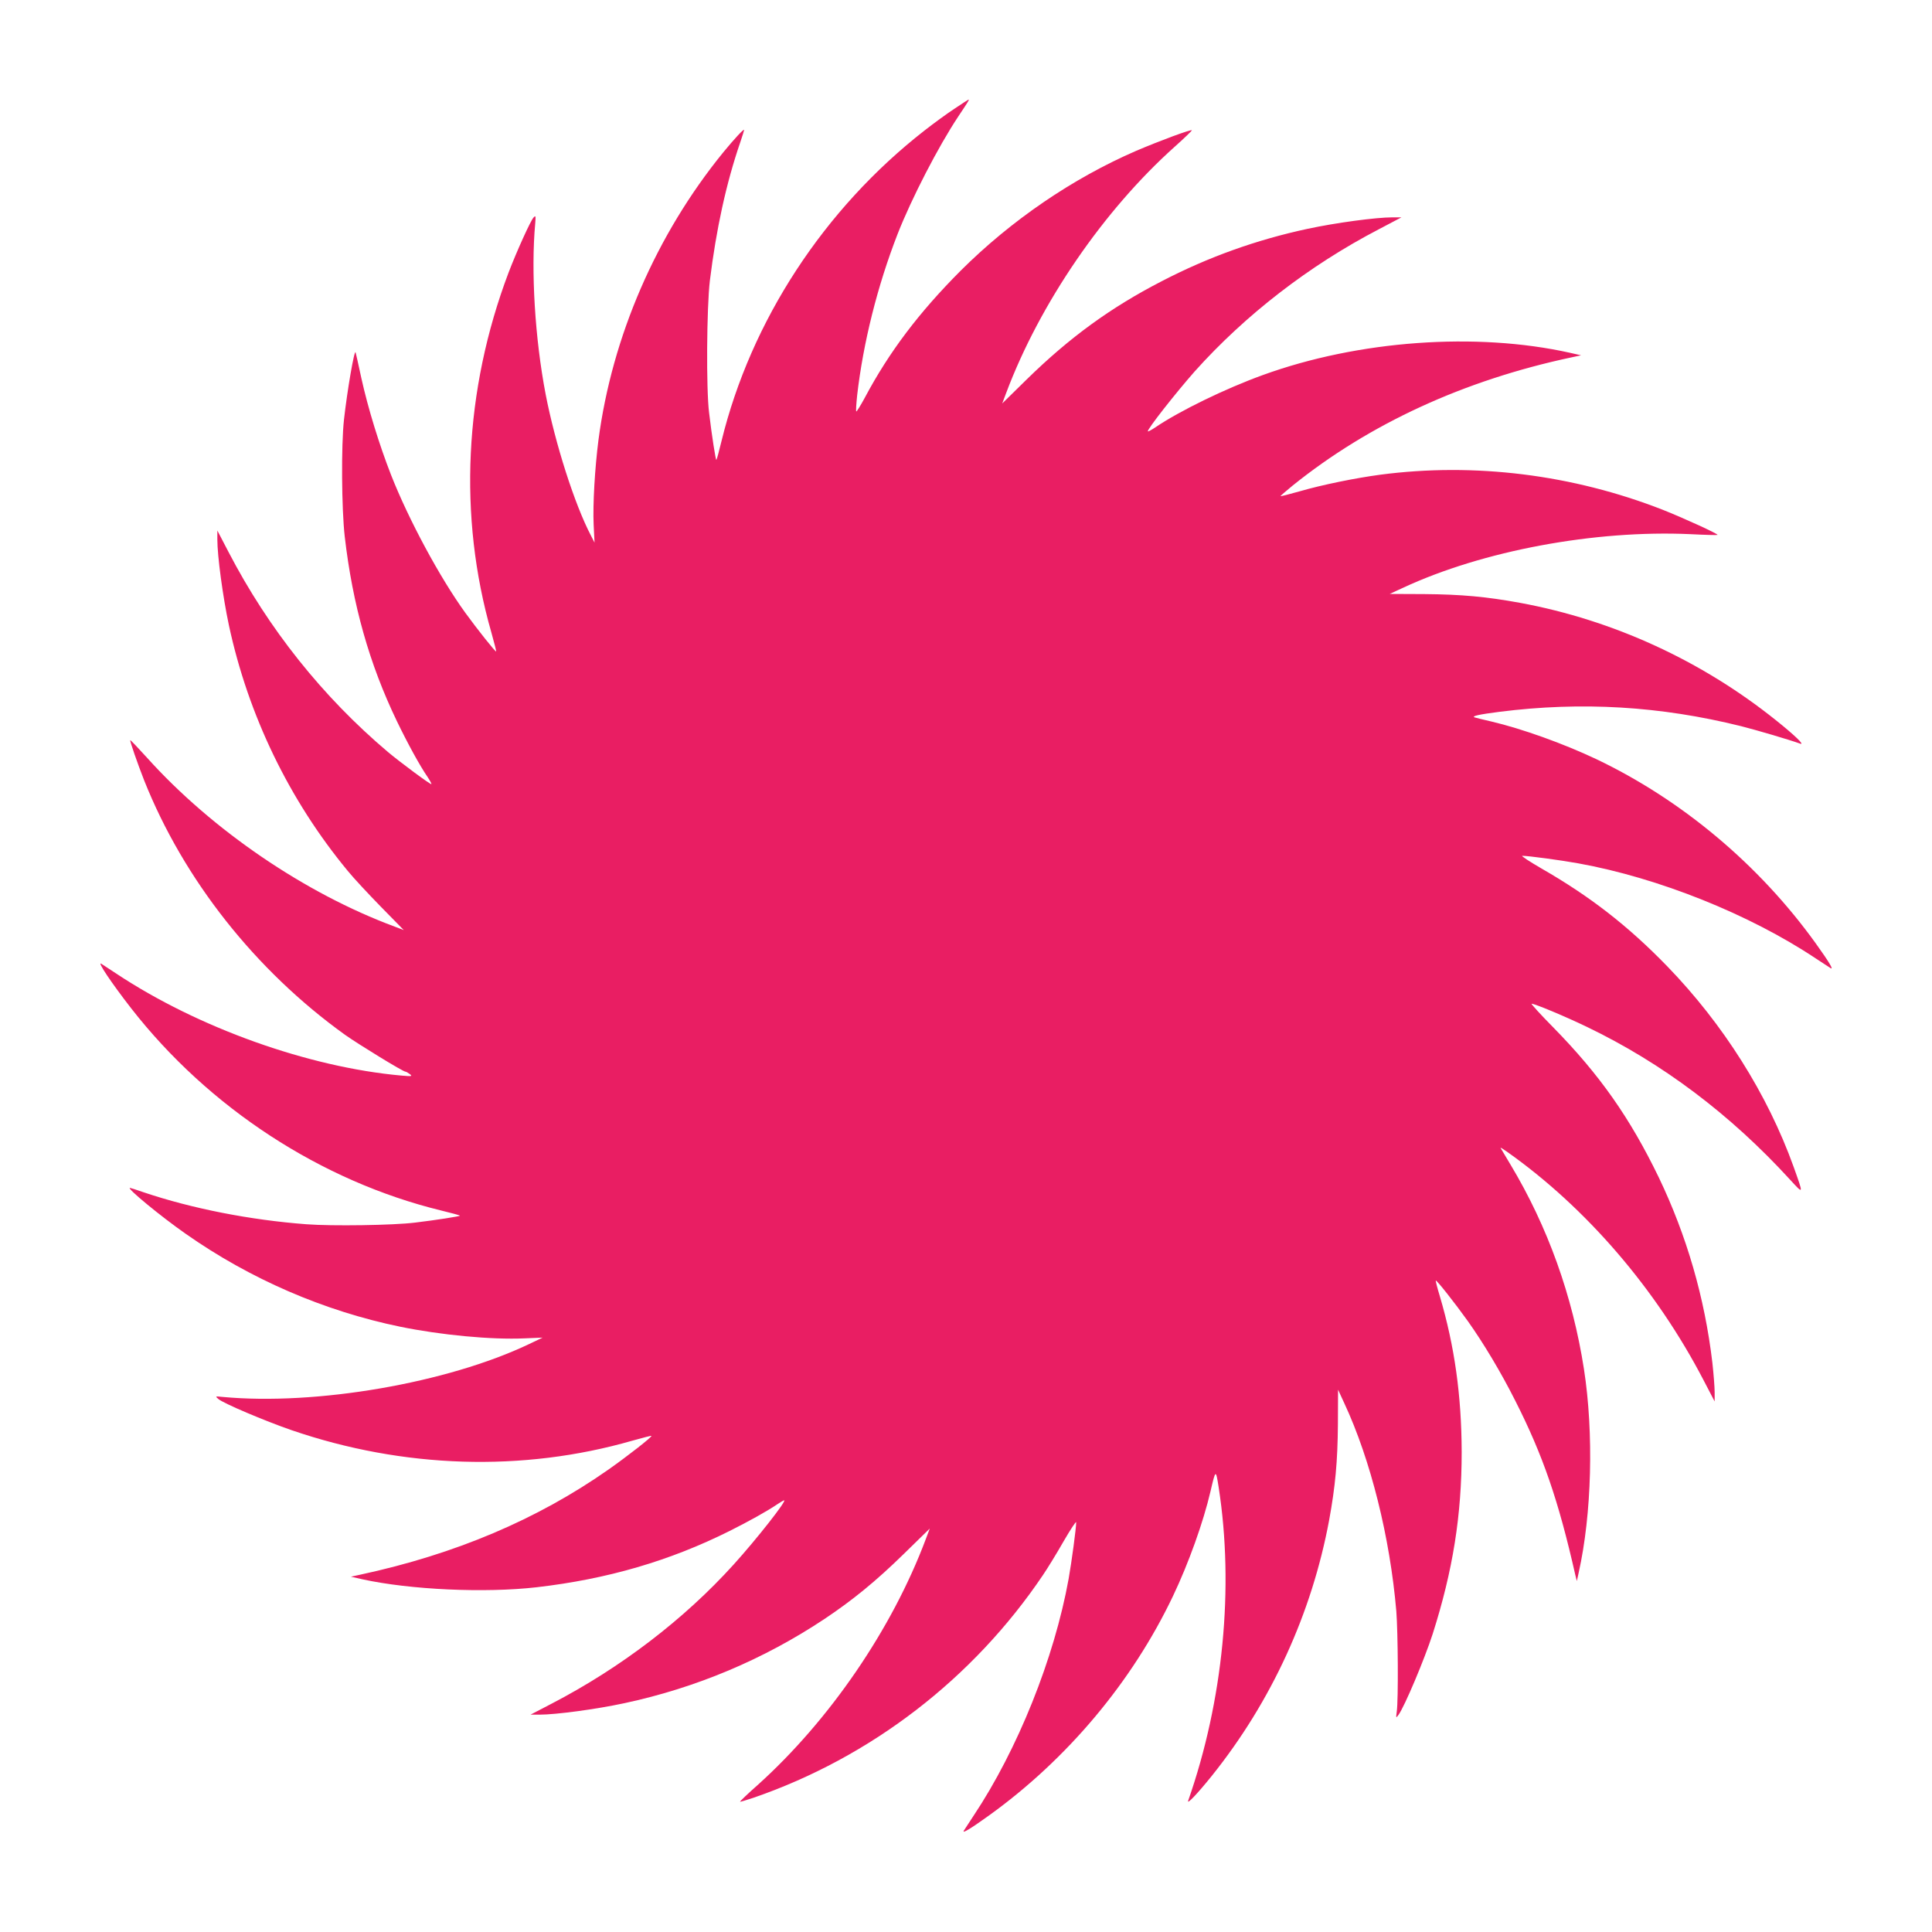 <?xml version="1.0" standalone="no"?>
<!DOCTYPE svg PUBLIC "-//W3C//DTD SVG 20010904//EN"
 "http://www.w3.org/TR/2001/REC-SVG-20010904/DTD/svg10.dtd">
<svg version="1.0" xmlns="http://www.w3.org/2000/svg"
 width="1280pt" height="1280pt" viewBox="0 0 1280 1280"
 preserveAspectRatio="xMidYMid meet">
<g transform="translate(0,1280) scale(0.1,-0.1)"
fill="#e91e63" stroke="none">
<path d="M6324 12080 c-49 -32 -138 -97 -198 -144 -666 -519 -1151 -1261
-1346 -2059 -16 -66 -31 -122 -34 -124 -4 -4 -30 159 -48 312 -20 157 -16 697
5 875 42 341 108 646 202 919 14 41 25 77 25 80 0 11 -66 -60 -138 -148 -444
-545 -737 -1221 -827 -1906 -24 -186 -38 -428 -32 -560 l6 -120 -24 47 c-108
206 -237 610 -300 936 -71 370 -98 818 -69 1132 4 50 3 54 -11 39 -19 -19
-113 -227 -166 -366 -294 -778 -334 -1614 -114 -2382 19 -68 34 -125 32 -127
-4 -5 -125 147 -204 256 -169 233 -376 618 -492 913 -79 202 -153 443 -197
642 -19 88 -36 165 -38 170 -8 25 -56 -256 -77 -445 -19 -170 -16 -592 5 -775
52 -451 163 -844 346 -1224 72 -149 152 -295 203 -369 16 -24 27 -45 25 -47
-5 -5 -207 145 -288 213 -432 365 -792 817 -1056 1325 l-74 142 0 -60 c0 -109
36 -376 76 -565 128 -598 400 -1161 788 -1630 38 -47 138 -154 220 -238 l151
-154 -60 23 c-592 219 -1210 640 -1640 1118 -60 66 -110 119 -112 117 -4 -4
48 -154 92 -266 262 -658 738 -1260 1331 -1686 89 -63 384 -244 400 -244 5 0
18 -8 29 -16 19 -15 14 -16 -55 -10 -616 55 -1349 317 -1890 676 -47 31 -91
60 -99 65 -30 18 68 -128 197 -294 515 -661 1260 -1147 2055 -1341 66 -16 122
-31 124 -34 4 -4 -162 -30 -297 -46 -144 -18 -551 -24 -720 -11 -372 28 -758
104 -1076 211 -48 17 -90 30 -93 30 -25 0 203 -188 369 -304 427 -300 917
-512 1422 -616 269 -55 604 -87 823 -77 l120 5 -90 -43 c-542 -258 -1411 -408
-2030 -350 -50 5 -50 5 -28 -14 34 -29 305 -144 484 -206 740 -254 1531 -279
2258 -70 68 19 125 34 127 32 6 -6 -162 -137 -286 -224 -471 -330 -1013 -560
-1645 -696 l-60 -13 75 -17 c319 -70 814 -92 1155 -53 469 54 883 175 1279
373 124 62 250 132 313 175 23 15 44 28 48 28 20 0 -182 -257 -334 -425 -327
-362 -748 -684 -1204 -921 l-142 -74 60 0 c109 0 376 36 562 76 476 102 922
290 1324 557 189 126 344 253 526 431 l173 169 -26 -69 c-224 -597 -637 -1200
-1113 -1629 -67 -59 -120 -110 -118 -112 2 -1 41 10 88 26 778 268 1456 789
1919 1476 30 44 92 145 137 224 46 79 83 136 83 125 0 -38 -30 -261 -50 -374
-95 -526 -338 -1132 -630 -1570 -31 -47 -60 -91 -64 -98 -14 -23 41 10 165 99
520 374 950 887 1220 1454 104 218 202 492 249 695 34 146 35 147 54 26 103
-663 30 -1413 -202 -2076 -10 -29 62 47 157 165 395 493 662 1076 777 1694 41
224 56 389 58 635 l1 229 41 -89 c175 -375 303 -889 345 -1379 11 -139 14
-587 3 -664 -6 -45 -5 -45 11 -23 40 54 173 370 227 537 134 421 192 786 192
1205 -1 374 -47 702 -145 1033 -17 55 -28 101 -27 103 6 5 127 -149 213 -269
103 -145 219 -338 314 -527 183 -361 286 -660 398 -1155 l10 -40 12 55 c87
387 101 925 35 1350 -75 483 -240 944 -487 1355 -33 55 -62 104 -65 109 -3 6
16 -6 43 -25 525 -371 987 -909 1301 -1512 l74 -142 0 62 c0 33 -7 121 -15
194 -51 432 -170 842 -355 1228 -191 395 -392 681 -699 994 -85 86 -149 157
-144 157 22 0 223 -84 368 -154 499 -240 950 -580 1344 -1011 92 -100 91 -103
24 85 -173 481 -466 945 -837 1328 -260 268 -511 463 -835 649 -79 46 -136 83
-125 83 39 0 256 -29 371 -50 532 -96 1135 -338 1573 -630 47 -31 91 -60 98
-64 23 -14 -10 41 -99 165 -374 520 -887 950 -1454 1220 -218 103 -491 201
-695 249 -52 12 -102 24 -110 27 -24 8 30 20 164 37 546 69 1065 38 1601 -95
99 -25 317 -89 392 -116 33 -11 -38 57 -162 156 -492 394 -1077 663 -1694 777
-224 41 -389 56 -635 58 l-229 1 89 41 c526 245 1270 384 1904 355 96 -5 177
-7 179 -5 7 6 -225 112 -364 167 -596 233 -1246 314 -1870 232 -165 -22 -386
-67 -534 -110 -68 -19 -125 -34 -127 -32 -2 1 34 32 79 69 509 410 1137 699
1847 850 l65 14 -75 17 c-620 138 -1401 82 -2034 -148 -246 -89 -551 -237
-714 -348 -24 -16 -45 -27 -47 -25 -9 9 188 259 310 397 334 373 757 701 1220
942 l150 79 -60 0 c-109 0 -376 -36 -562 -76 -339 -73 -656 -186 -968 -348
-337 -174 -608 -371 -893 -650 l-162 -159 26 69 c223 594 646 1211 1118 1633
64 57 114 106 113 108 -7 7 -214 -70 -369 -136 -422 -183 -829 -461 -1164
-795 -275 -276 -473 -537 -635 -842 -28 -52 -54 -93 -56 -90 -3 3 0 51 6 108
40 347 134 724 268 1068 92 235 271 582 403 780 66 99 73 110 67 110 -2 0 -44
-27 -93 -60z"/>
</g>
</svg>
